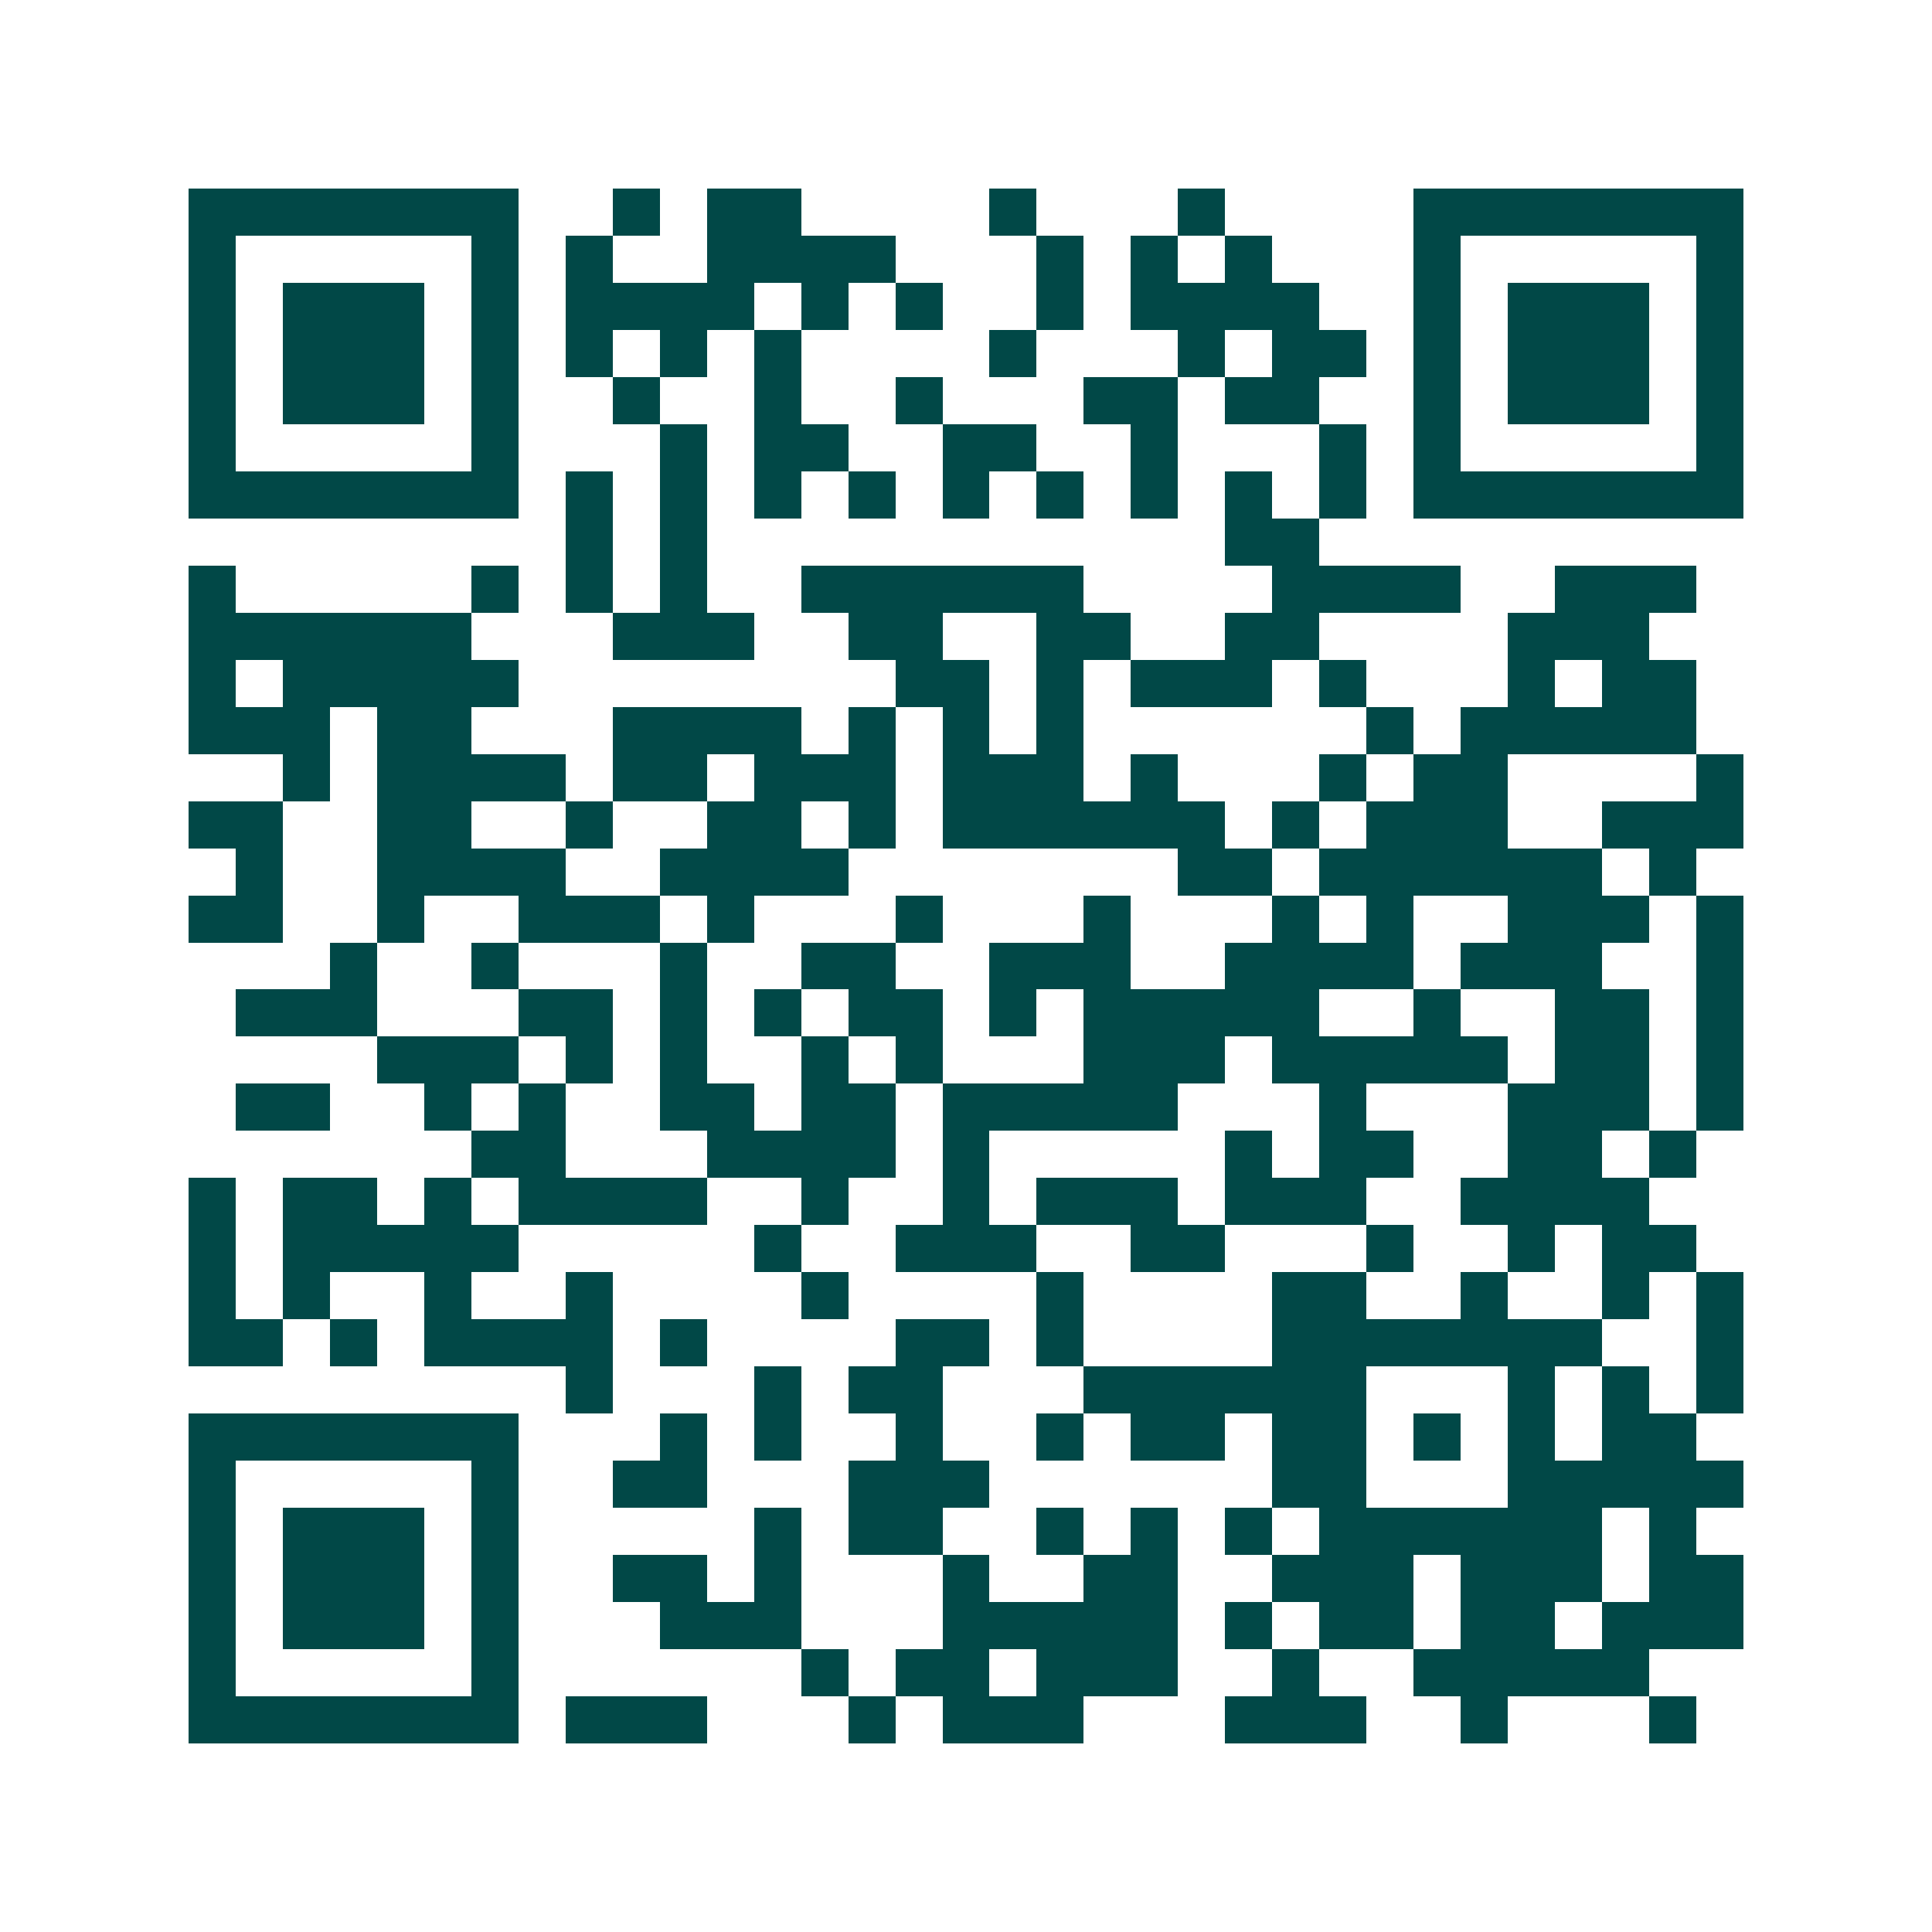 <svg xmlns="http://www.w3.org/2000/svg" width="200" height="200" viewBox="0 0 41 41" shape-rendering="crispEdges"><path fill="#ffffff" d="M0 0h41v41H0z"/><path stroke="#014847" d="M4 4.5h7m2 0h1m1 0h2m4 0h1m3 0h1m4 0h7M4 5.5h1m5 0h1m1 0h1m2 0h4m3 0h1m1 0h1m1 0h1m3 0h1m5 0h1M4 6.5h1m1 0h3m1 0h1m1 0h4m1 0h1m1 0h1m2 0h1m1 0h4m2 0h1m1 0h3m1 0h1M4 7.5h1m1 0h3m1 0h1m1 0h1m1 0h1m1 0h1m4 0h1m3 0h1m1 0h2m1 0h1m1 0h3m1 0h1M4 8.5h1m1 0h3m1 0h1m2 0h1m2 0h1m2 0h1m3 0h2m1 0h2m2 0h1m1 0h3m1 0h1M4 9.5h1m5 0h1m3 0h1m1 0h2m2 0h2m2 0h1m3 0h1m1 0h1m5 0h1M4 10.5h7m1 0h1m1 0h1m1 0h1m1 0h1m1 0h1m1 0h1m1 0h1m1 0h1m1 0h1m1 0h7M12 11.5h1m1 0h1m11 0h2M4 12.5h1m5 0h1m1 0h1m1 0h1m2 0h6m4 0h4m2 0h3M4 13.5h6m3 0h3m2 0h2m2 0h2m2 0h2m4 0h3M4 14.5h1m1 0h5m8 0h2m1 0h1m1 0h3m1 0h1m3 0h1m1 0h2M4 15.5h3m1 0h2m3 0h4m1 0h1m1 0h1m1 0h1m6 0h1m1 0h5M6 16.5h1m1 0h4m1 0h2m1 0h3m1 0h3m1 0h1m3 0h1m1 0h2m4 0h1M4 17.5h2m2 0h2m2 0h1m2 0h2m1 0h1m1 0h6m1 0h1m1 0h3m2 0h3M5 18.5h1m2 0h4m2 0h4m7 0h2m1 0h6m1 0h1M4 19.5h2m2 0h1m2 0h3m1 0h1m3 0h1m3 0h1m3 0h1m1 0h1m2 0h3m1 0h1M7 20.5h1m2 0h1m3 0h1m2 0h2m2 0h3m2 0h4m1 0h3m2 0h1M5 21.5h3m3 0h2m1 0h1m1 0h1m1 0h2m1 0h1m1 0h5m2 0h1m2 0h2m1 0h1M8 22.5h3m1 0h1m1 0h1m2 0h1m1 0h1m3 0h3m1 0h5m1 0h2m1 0h1M5 23.5h2m2 0h1m1 0h1m2 0h2m1 0h2m1 0h5m3 0h1m3 0h3m1 0h1M10 24.5h2m3 0h4m1 0h1m5 0h1m1 0h2m2 0h2m1 0h1M4 25.5h1m1 0h2m1 0h1m1 0h4m2 0h1m2 0h1m1 0h3m1 0h3m2 0h4M4 26.5h1m1 0h5m5 0h1m2 0h3m2 0h2m3 0h1m2 0h1m1 0h2M4 27.5h1m1 0h1m2 0h1m2 0h1m4 0h1m4 0h1m4 0h2m2 0h1m2 0h1m1 0h1M4 28.5h2m1 0h1m1 0h4m1 0h1m4 0h2m1 0h1m4 0h7m2 0h1M12 29.5h1m3 0h1m1 0h2m3 0h6m3 0h1m1 0h1m1 0h1M4 30.5h7m3 0h1m1 0h1m2 0h1m2 0h1m1 0h2m1 0h2m1 0h1m1 0h1m1 0h2M4 31.5h1m5 0h1m2 0h2m3 0h3m6 0h2m3 0h5M4 32.5h1m1 0h3m1 0h1m5 0h1m1 0h2m2 0h1m1 0h1m1 0h1m1 0h6m1 0h1M4 33.5h1m1 0h3m1 0h1m2 0h2m1 0h1m3 0h1m2 0h2m2 0h3m1 0h3m1 0h2M4 34.5h1m1 0h3m1 0h1m3 0h3m3 0h5m1 0h1m1 0h2m1 0h2m1 0h3M4 35.5h1m5 0h1m6 0h1m1 0h2m1 0h3m2 0h1m2 0h5M4 36.5h7m1 0h3m3 0h1m1 0h3m3 0h3m2 0h1m3 0h1"/></svg>
